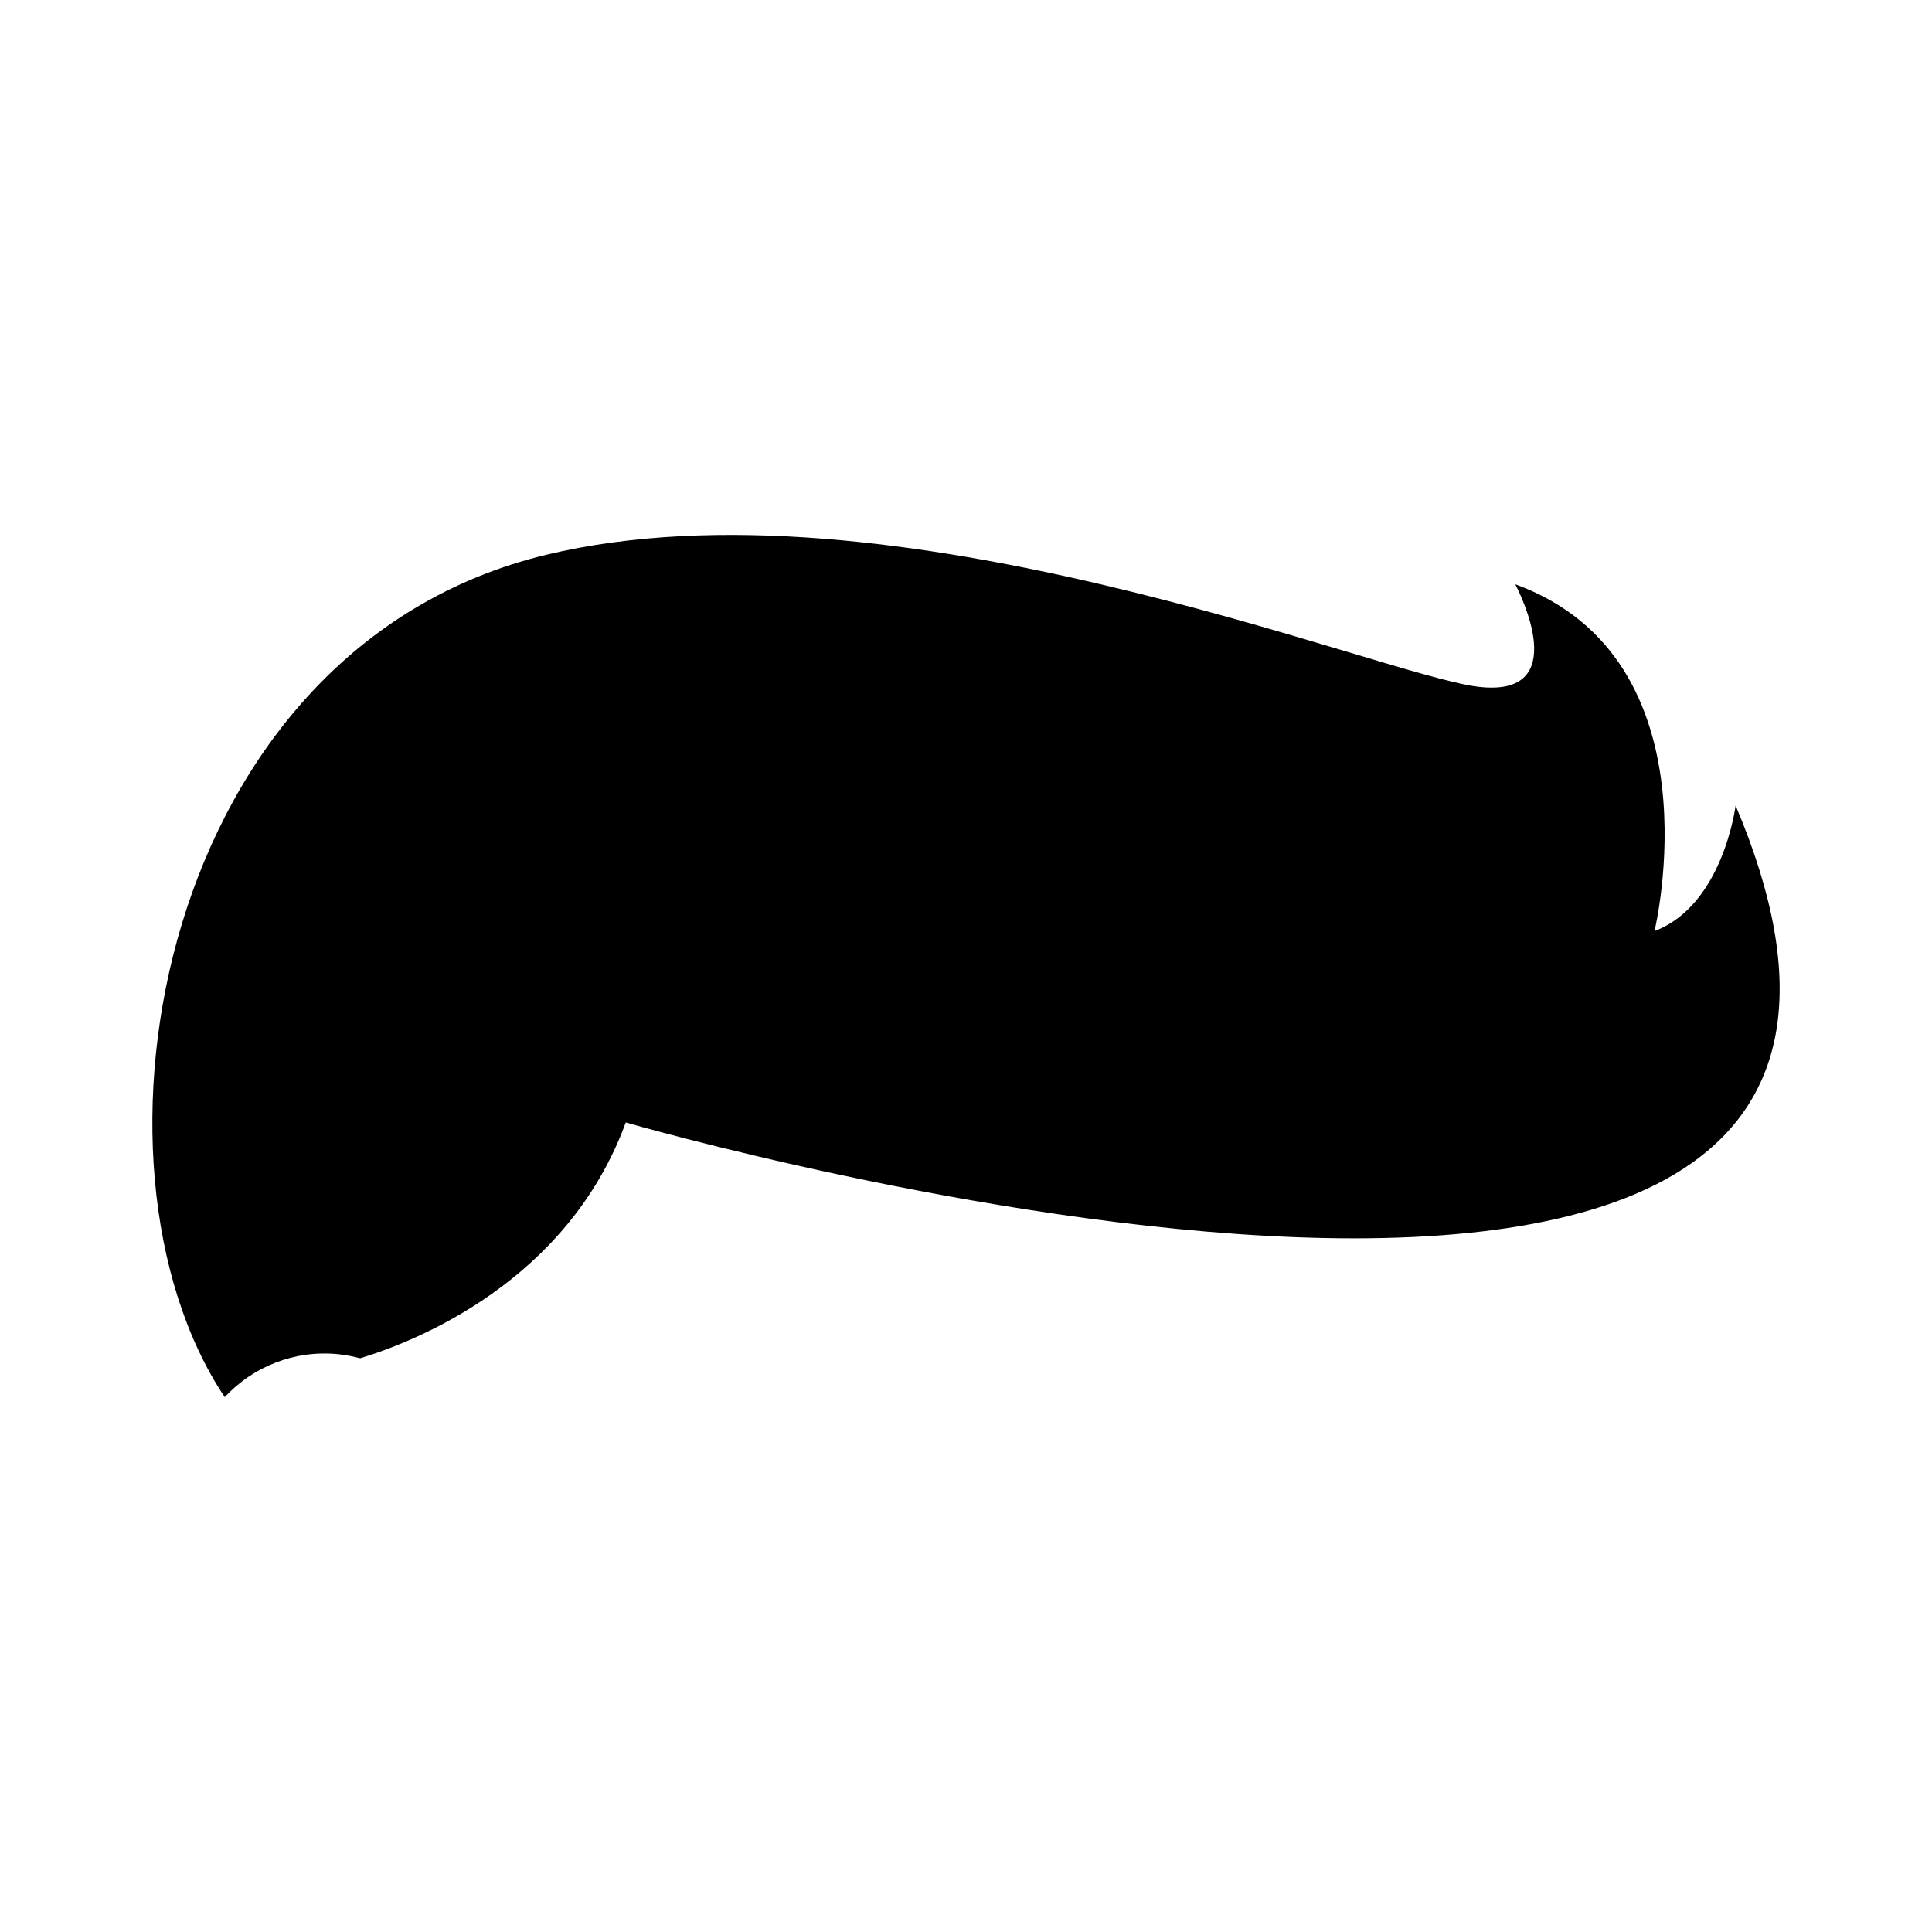 <?xml version="1.0" encoding="UTF-8"?>
<!-- Uploaded to: ICON Repo, www.svgrepo.com, Generator: ICON Repo Mixer Tools -->
<svg fill="#000000" width="800px" height="800px" version="1.1" viewBox="144 144 512 512" xmlns="http://www.w3.org/2000/svg">
 <path d="m603.95 357.49s-3.269 26.383-21.488 33.258c0 0 17.504-72.066-36.895-91.906 0.91 1.773 15.566 30.312-9.996 27.141-26.32-3.273-155.48-56.91-246.79-34.965-102.63 24.727-126.45 161.5-85.23 223.23 7.457-8.016 18.477-12.582 30.199-11.359 1.918 0.215 3.859 0.57 5.684 1.074 14.555-4.422 54.914-20.172 70.402-62.504 0 0 376.03 109.11 294.12-83.965z"/>
</svg>